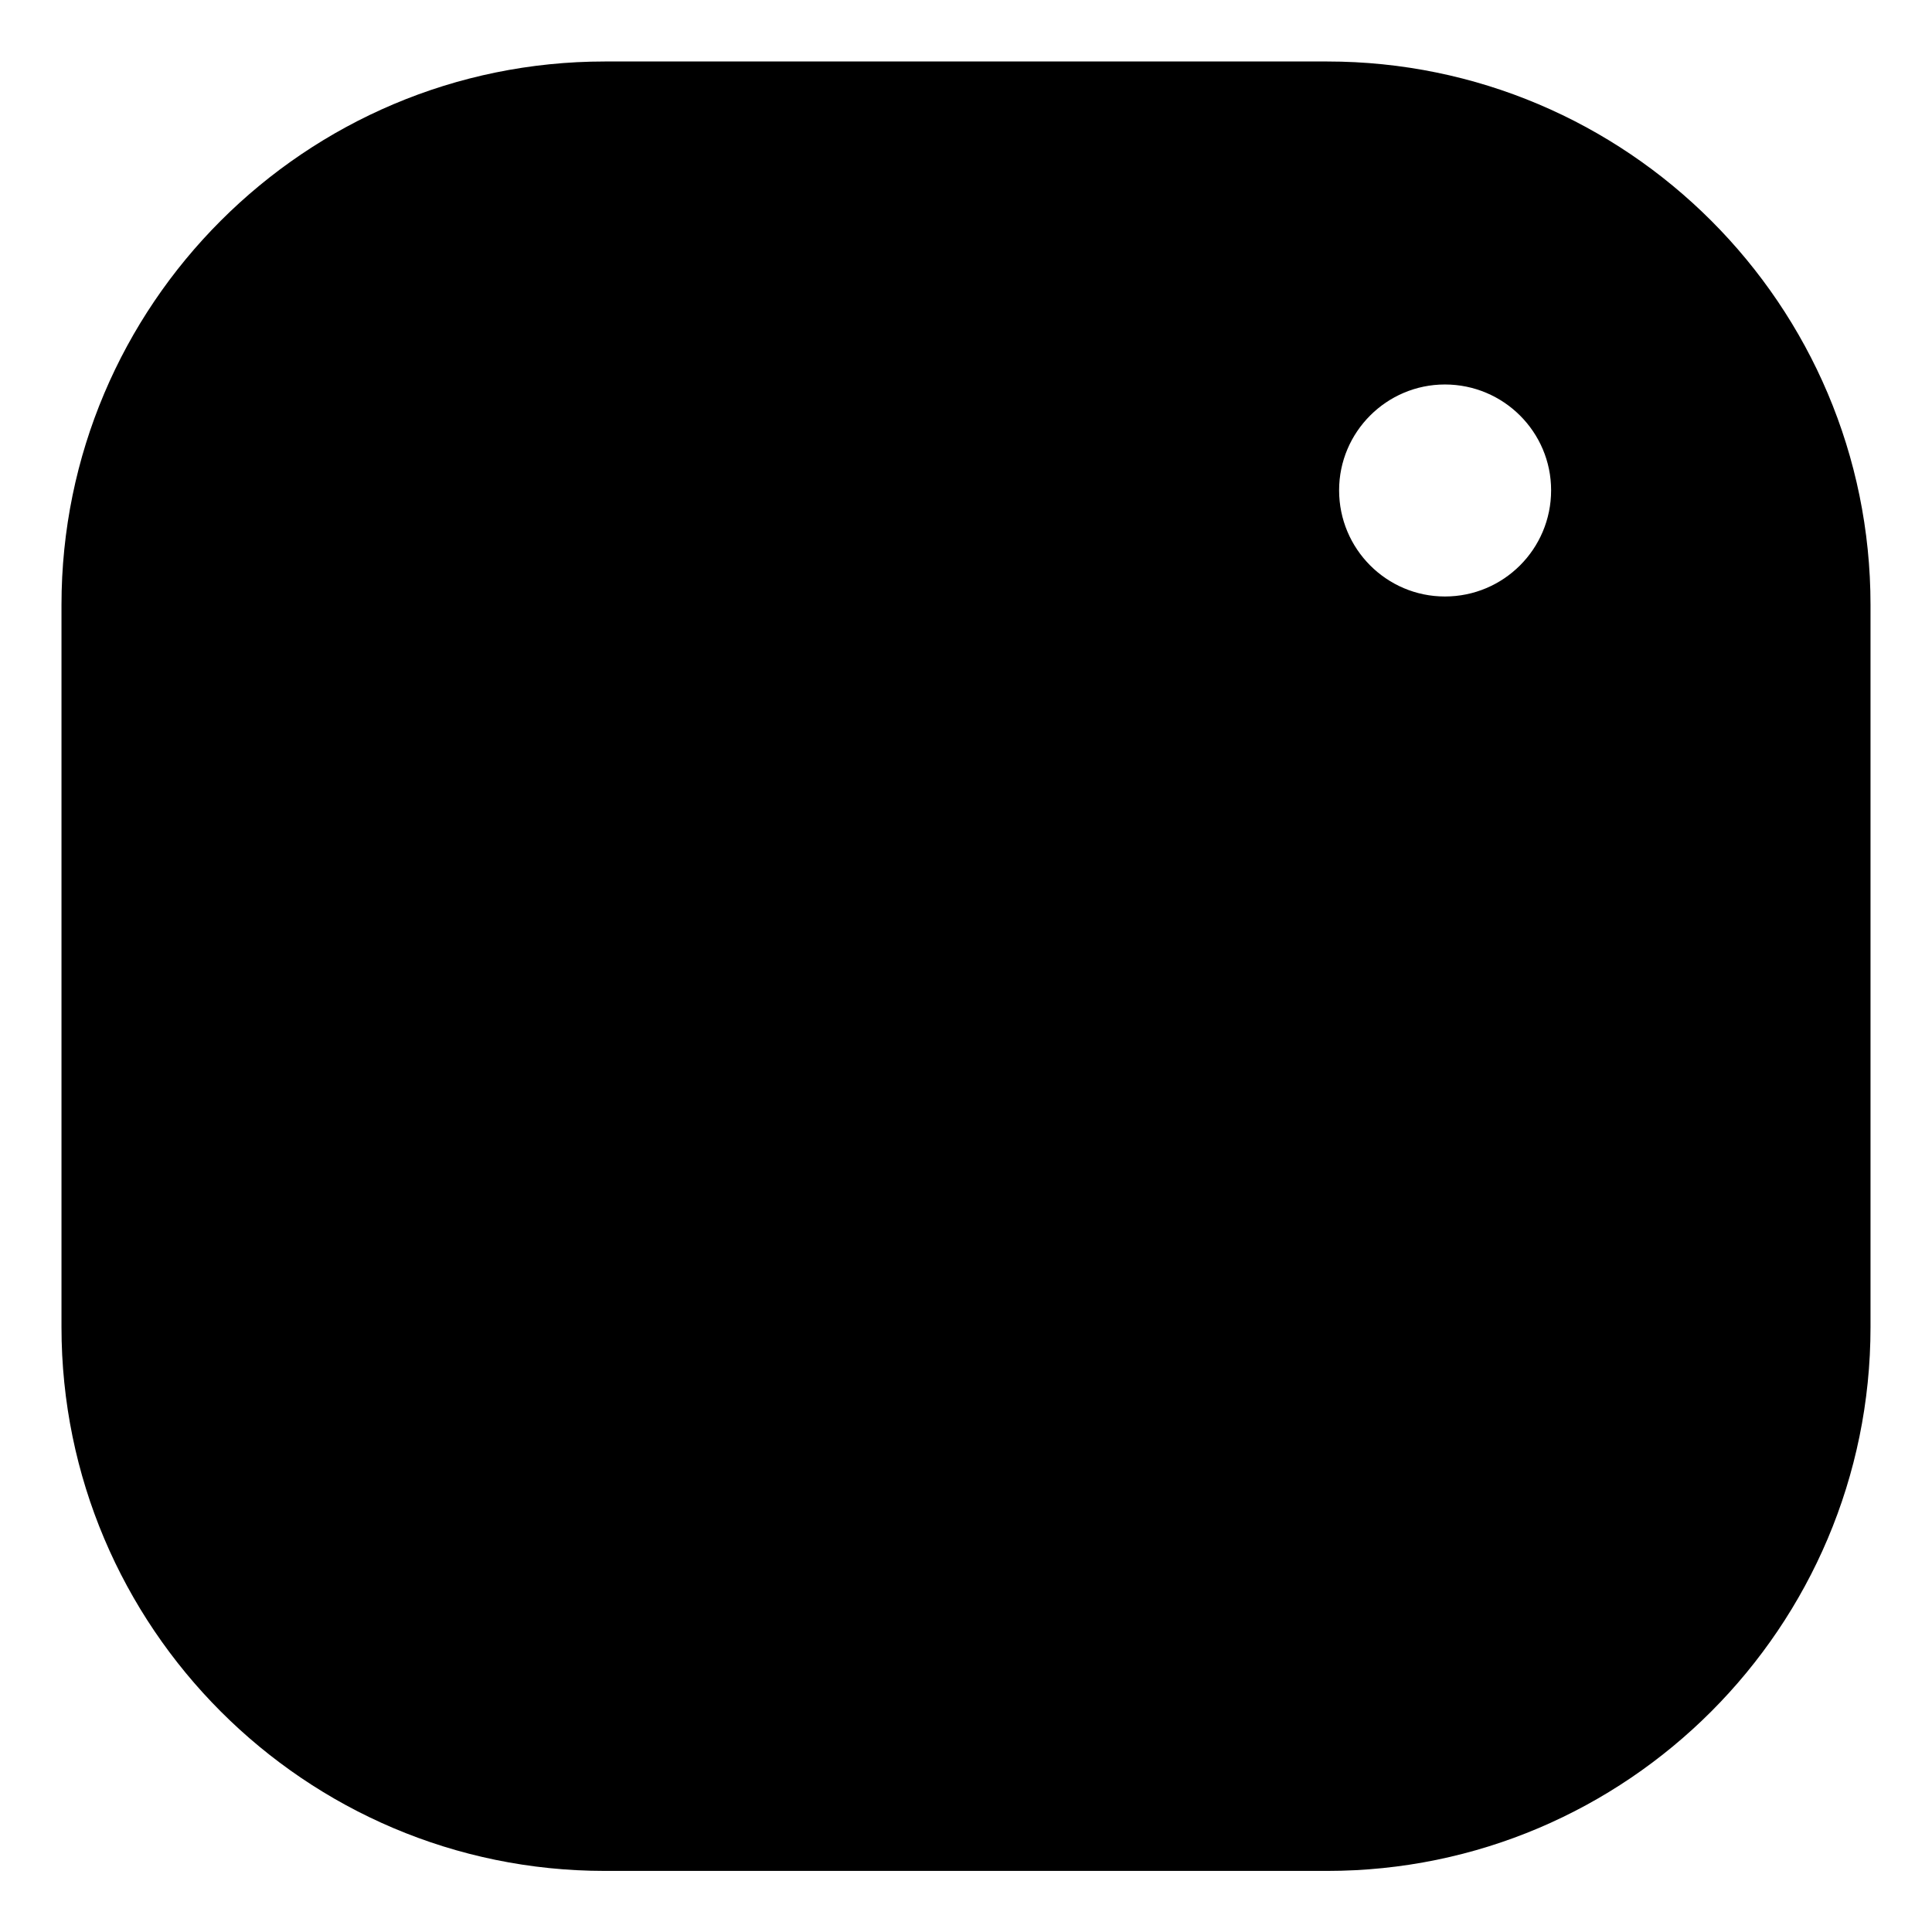 <svg xmlns="http://www.w3.org/2000/svg" width="100%" height="100%"  viewBox="0 0 4.839 4.839">
 <g>
  <path stroke-width="0.2"  d="M3.324 4.686l-1.809 0c-0.751,0 -1.361,-0.611 -1.361,-1.362l0 -1.809c0,-0.751 0.61,-1.361 1.361,-1.361l1.809 0c0.751,0 1.361,0.61 1.361,1.361l0 1.809c0,0.751 -0.61,1.362 -1.361,1.362zm-0.886 -1.442c-0.455,0 -0.825,-0.37 -0.825,-0.824 0,-0.455 0.37,-0.825 0.825,-0.825 0.455,0 0.825,0.37 0.825,0.825 0,0.454 -0.37,0.824 -0.825,0.824zm1.181 -2.281c-0.146,0 -0.265,0.119 -0.265,0.265 0,0.147 0.119,0.266 0.265,0.266 0.147,0 0.266,-0.119 0.266,-0.266 0,-0.146 -0.119,-0.265 -0.266,-0.265z"/>
 </g>
</svg>
